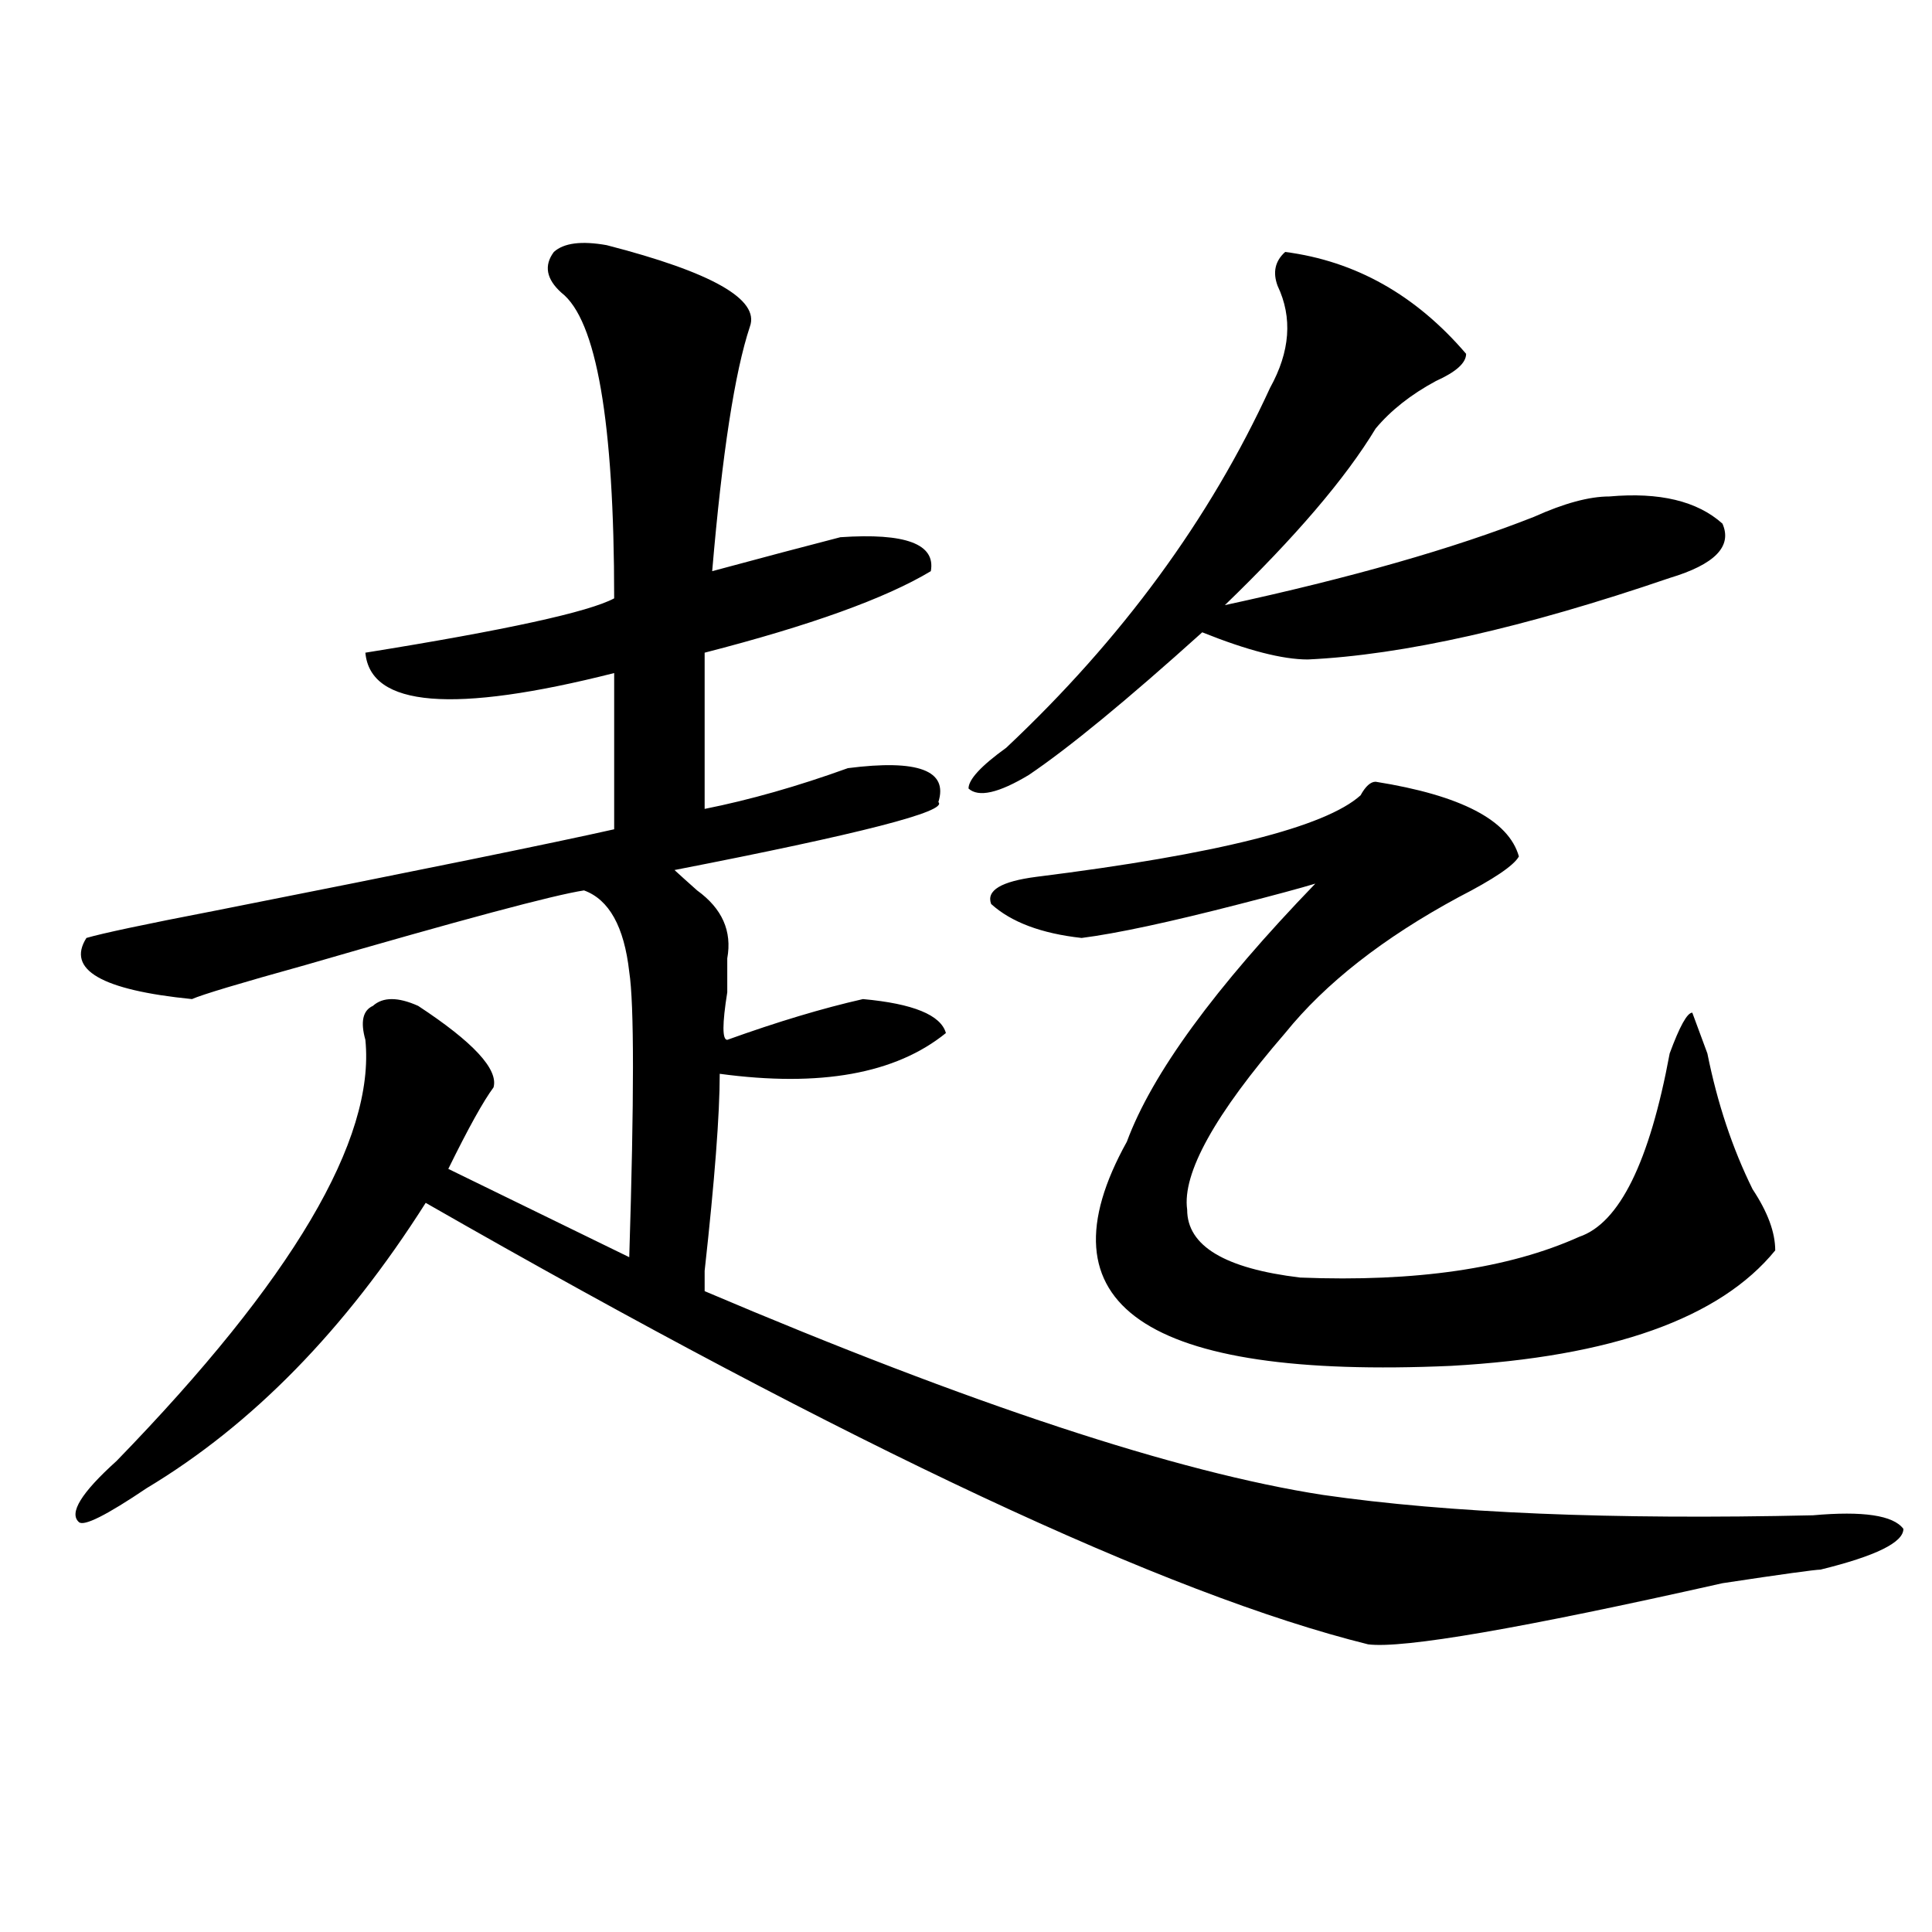 <?xml version="1.0" encoding="utf-8"?>
<!-- Generator: Adobe Illustrator 16.0.0, SVG Export Plug-In . SVG Version: 6.00 Build 0)  -->
<!DOCTYPE svg PUBLIC "-//W3C//DTD SVG 1.1//EN" "http://www.w3.org/Graphics/SVG/1.1/DTD/svg11.dtd">
<svg version="1.1" id="图层_1" xmlns="http://www.w3.org/2000/svg" xmlns:xlink="http://www.w3.org/1999/xlink" x="0px" y="0px"
	 width="1000px" height="1000px" viewBox="0 0 1000 1000" enable-background="new 0 0 1000 1000" xml:space="preserve">
<path d="M313.992,126.891c54.633,14.063,79.327,28.125,74.145,42.188c-7.805,23.456-14.329,65.644-19.512,126.563
	c25.975-7.031,48.108-12.854,66.34-17.578c33.779-2.308,49.389,3.516,46.828,17.578c-23.414,14.063-62.438,28.125-117.07,42.188
	v80.859c23.414-4.669,48.108-11.7,74.145-21.094c36.401-4.669,52.011,1.208,46.828,17.578c5.183,4.724-40.365,16.425-136.582,35.156
	c2.561,2.362,6.463,5.878,11.707,10.547c12.987,9.394,18.17,21.094,15.609,35.156c0,2.362,0,8.239,0,17.578
	c-2.622,16.425-2.622,24.609,0,24.609c25.975-9.339,49.389-16.37,70.242-21.094c25.975,2.362,40.304,8.239,42.926,17.578
	c-26.036,21.094-65.06,28.125-117.07,21.094c0,21.094-2.622,55.097-7.805,101.953v10.547
	c137.862,58.612,244.506,93.769,319.992,105.469c64.998,9.394,149.569,12.909,253.652,10.547c25.975-2.308,41.584,0,46.828,7.031
	c0,7.031-14.329,14.063-42.926,21.094c-2.622,0-19.512,2.307-50.73,7.031c-104.083,23.4-165.24,33.947-183.41,31.641
	c-104.083-25.818-266.701-101.953-487.793-228.516C178.69,688.237,130.582,737.456,75.949,770.25
	c-20.854,14.063-32.561,19.94-35.121,17.578c-5.244-4.669,1.28-15.216,19.512-31.641C151.374,662.474,194.3,589.8,189.117,538.219
	c-2.622-9.339-1.342-15.216,3.902-17.578c5.183-4.669,12.987-4.669,23.414,0c28.597,18.786,41.584,32.849,39.023,42.188
	c-5.244,7.031-13.049,21.094-23.414,42.188l93.656,45.703c2.561-82.013,2.561-131.231,0-147.656
	c-2.622-23.401-10.427-37.464-23.414-42.188c-15.609,2.362-63.779,15.271-144.387,38.672c-33.841,9.394-53.353,15.271-58.535,17.578
	c-46.828-4.669-65.06-15.216-54.633-31.641c7.805-2.308,29.877-7.031,66.34-14.063c106.644-21.094,175.605-35.156,206.824-42.188
	v-80.859c-83.291,21.094-126.217,17.578-128.777-10.547c72.803-11.7,115.729-21.094,128.777-28.125
	c0-91.406-9.146-144.141-27.316-158.203c-7.805-7.031-9.146-14.063-3.902-21.094C291.858,125.737,300.943,124.583,313.992,126.891z
	 M665.203,130.406c36.401,4.724,67.62,22.302,93.656,52.734c0,4.724-5.244,9.394-15.609,14.063
	c-13.049,7.031-23.414,15.271-31.219,24.609c-15.609,25.817-41.646,56.25-78.047,91.406
	c64.998-14.063,118.351-29.278,159.996-45.703c15.609-7.031,28.597-10.547,39.023-10.547c25.975-2.308,45.486,2.362,58.535,14.063
	c5.183,11.755-3.902,21.094-27.316,28.125c-75.486,25.817-137.924,39.88-187.313,42.188c-13.049,0-31.219-4.669-54.633-14.063
	c-39.023,35.156-68.962,59.766-89.754,73.828c-15.609,9.394-26.036,11.755-31.219,7.031c0-4.669,6.463-11.7,19.512-21.094
	c59.815-56.25,105.363-118.323,136.582-186.328c10.365-18.731,11.707-36.31,3.902-52.734
	C658.679,140.953,659.959,135.13,665.203,130.406z M712.031,404.625c44.206,7.031,68.9,19.94,74.145,38.672
	c-2.622,4.724-13.049,11.755-31.219,21.094c-39.023,21.094-68.962,44.55-89.754,70.313c-36.463,42.188-53.353,72.675-50.73,91.406
	c0,18.786,19.512,30.487,58.535,35.156c59.815,2.362,107.924-4.669,144.387-21.094c20.792-7.031,36.401-38.672,46.828-94.922
	c5.183-14.063,9.085-21.094,11.707-21.094l7.805,21.094c5.183,25.817,12.987,49.219,23.414,70.313
	c7.805,11.755,11.707,22.302,11.707,31.641c-28.658,35.156-84.571,55.097-167.801,59.766
	C592.339,714,536.426,675.328,583.254,590.953c12.987-35.156,45.486-79.651,97.559-133.594c-7.805,2.362-20.854,5.878-39.023,10.547
	c-36.463,9.394-63.779,15.271-81.949,17.578c-20.854-2.308-36.463-8.185-46.828-17.578c-2.622-7.031,5.183-11.7,23.414-14.063
	c93.656-11.7,149.569-25.763,167.801-42.188C706.787,406.987,709.409,404.625,712.031,404.625z"/>
</svg>
